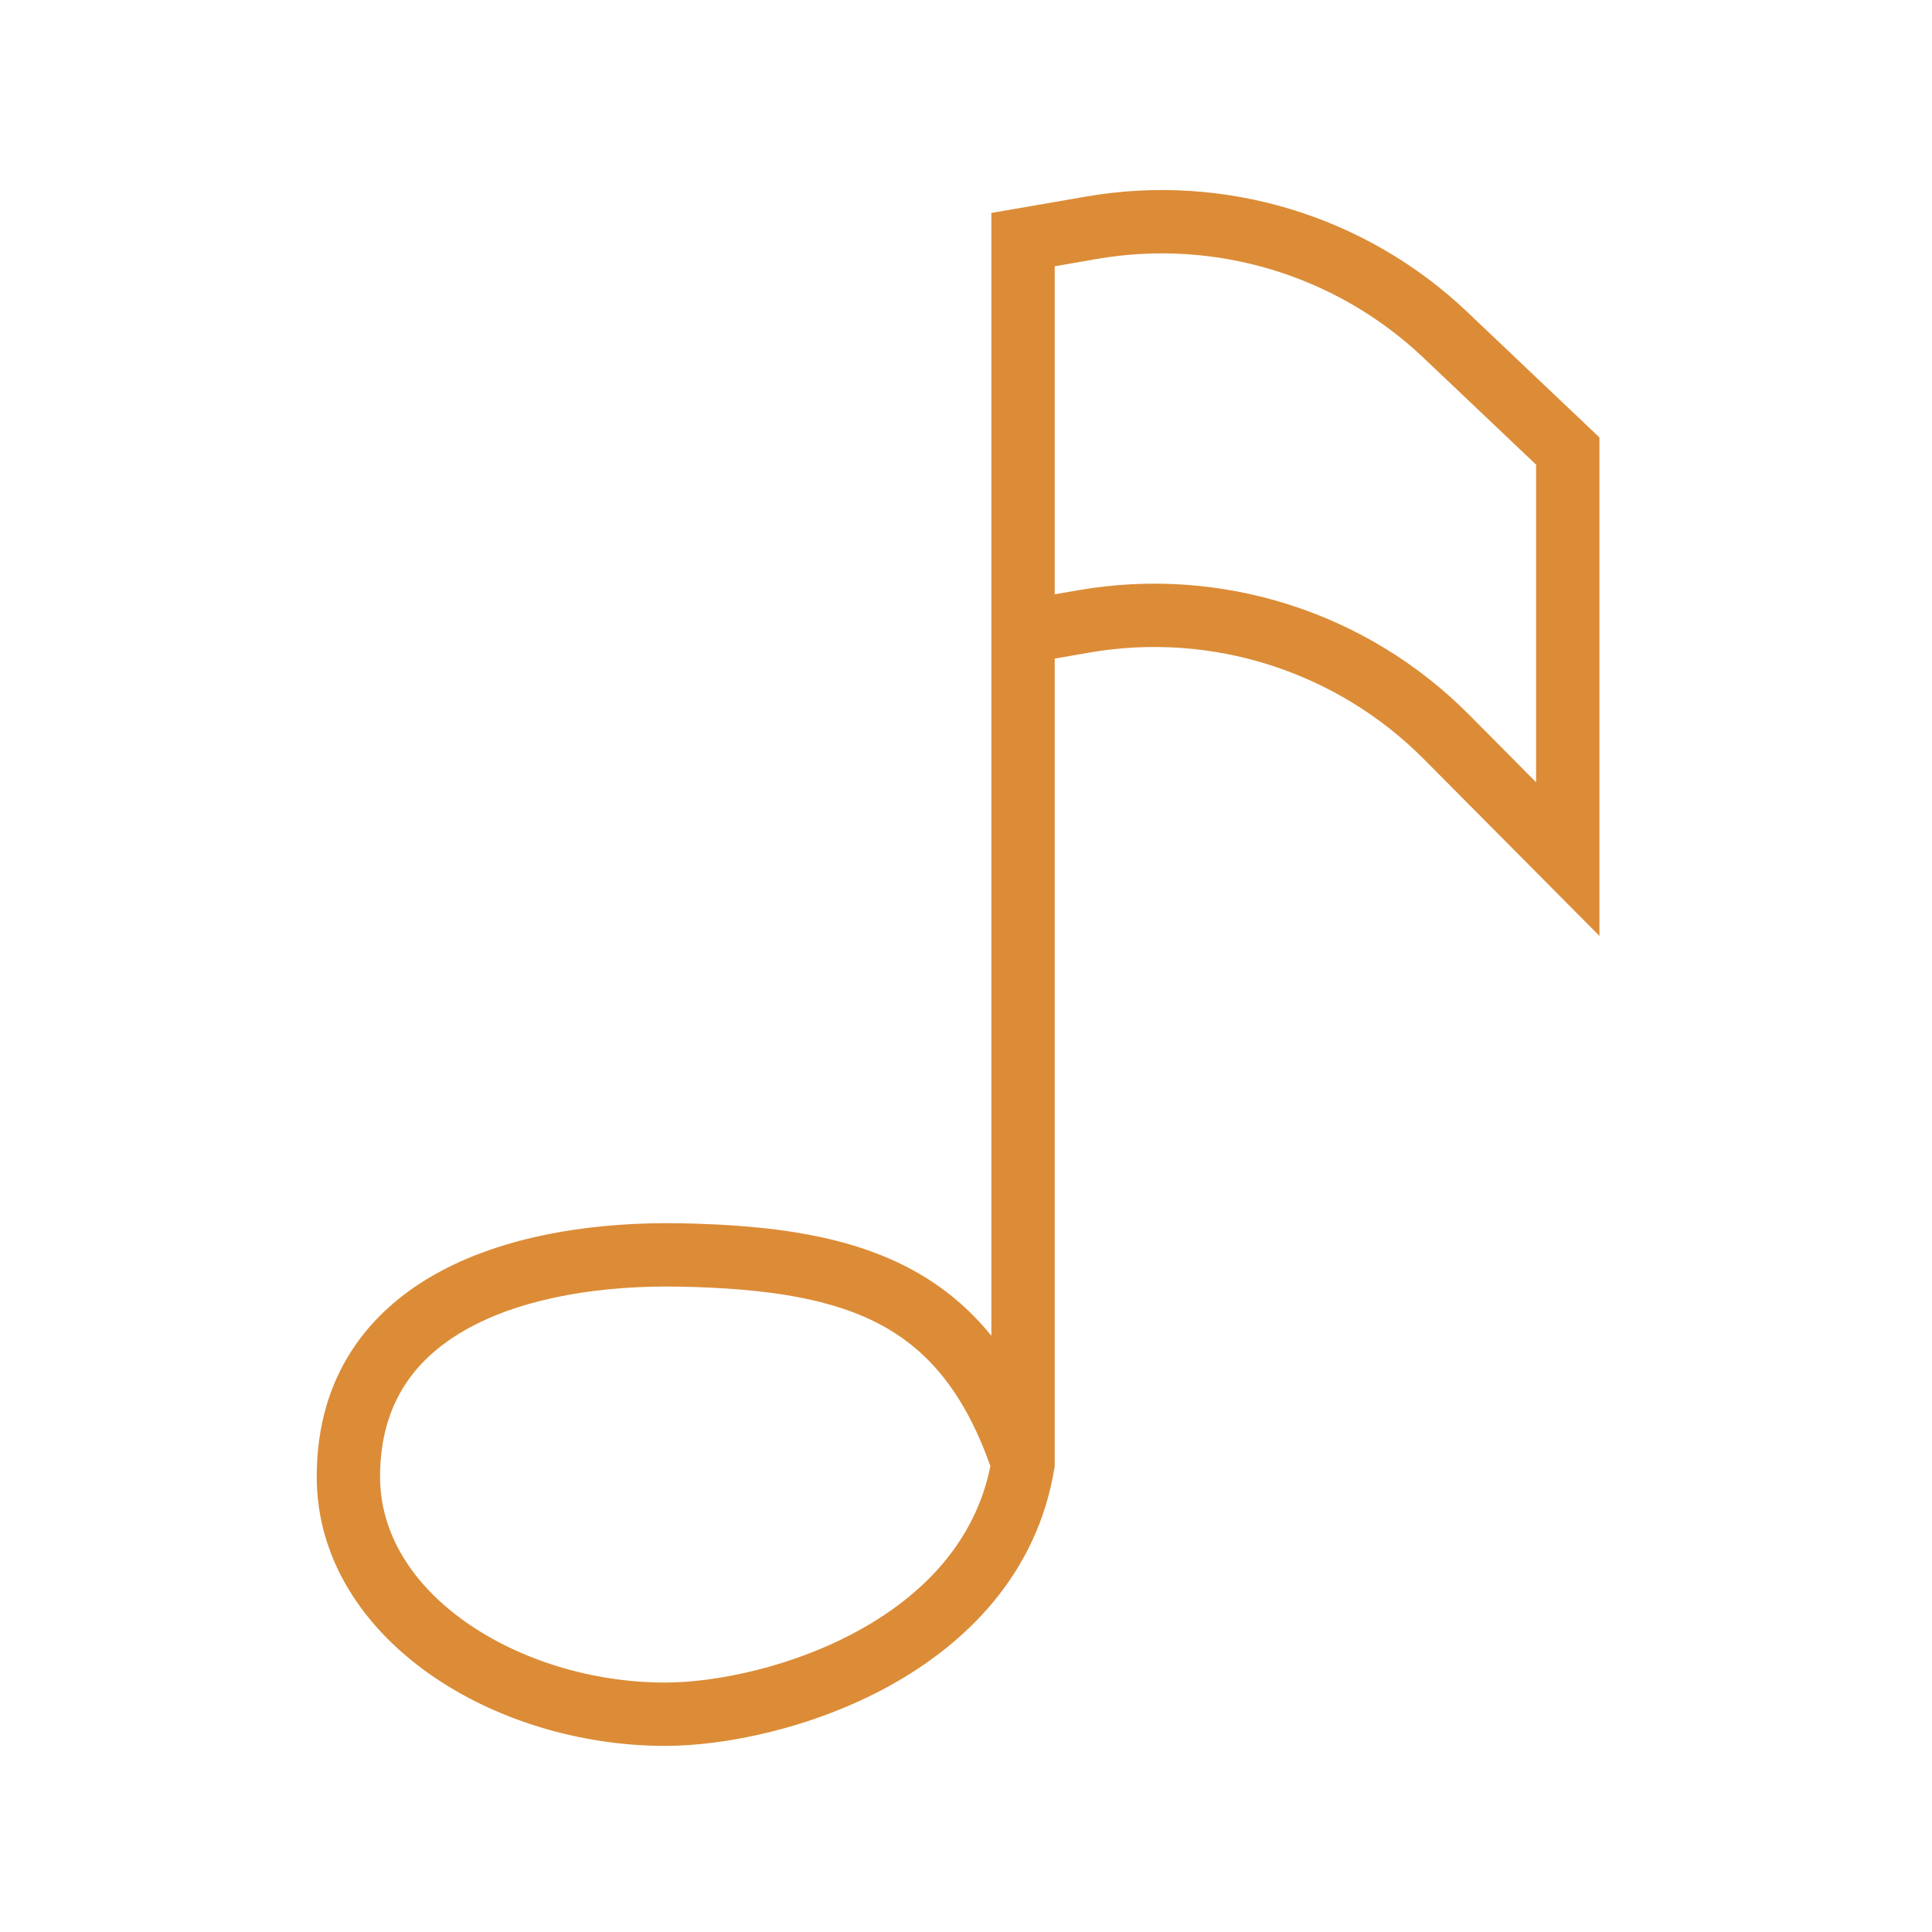 <svg width="61" height="61" viewBox="0 0 61 61" fill="none" xmlns="http://www.w3.org/2000/svg">
<path fill-rule="evenodd" clip-rule="evenodd" d="M44.945 11.297C42.196 8.687 38.375 7.53 34.64 8.175L33.301 8.407V18.764L34.061 18.633C38.563 17.855 43.16 19.321 46.379 22.562L48.5 24.698V14.671L44.945 11.297ZM32.301 19.952C31.301 19.952 31.301 19.952 31.301 19.952V42.175C30.605 41.315 29.789 40.635 28.838 40.112C26.845 39.015 24.383 38.681 21.52 38.624C18.934 38.573 16.114 38.954 13.902 40.143C11.624 41.367 10 43.455 10 46.624C10 49.244 11.49 51.392 13.548 52.845C15.604 54.296 18.308 55.124 21 55.124C22.909 55.124 25.662 54.563 28.086 53.227C30.523 51.883 32.741 49.684 33.288 46.374L33.301 46.294V20.794L34.402 20.603C38.26 19.936 42.201 21.194 44.96 23.972L50.5 29.55V13.812L46.322 9.846C43.115 6.802 38.657 5.451 34.299 6.205L31.301 6.723V19.952H32.301ZM31.27 46.29C30.452 43.987 29.327 42.664 27.874 41.864C26.321 41.01 24.265 40.679 21.48 40.624C19.066 40.576 16.636 40.944 14.848 41.905C13.126 42.831 12 44.292 12 46.624C12 48.416 13.01 50.017 14.702 51.212C16.396 52.407 18.692 53.124 21 53.124C22.591 53.124 25.009 52.639 27.12 51.475C29.15 50.356 30.79 48.674 31.27 46.29Z" fill="#DC8C37"/>
</svg>
